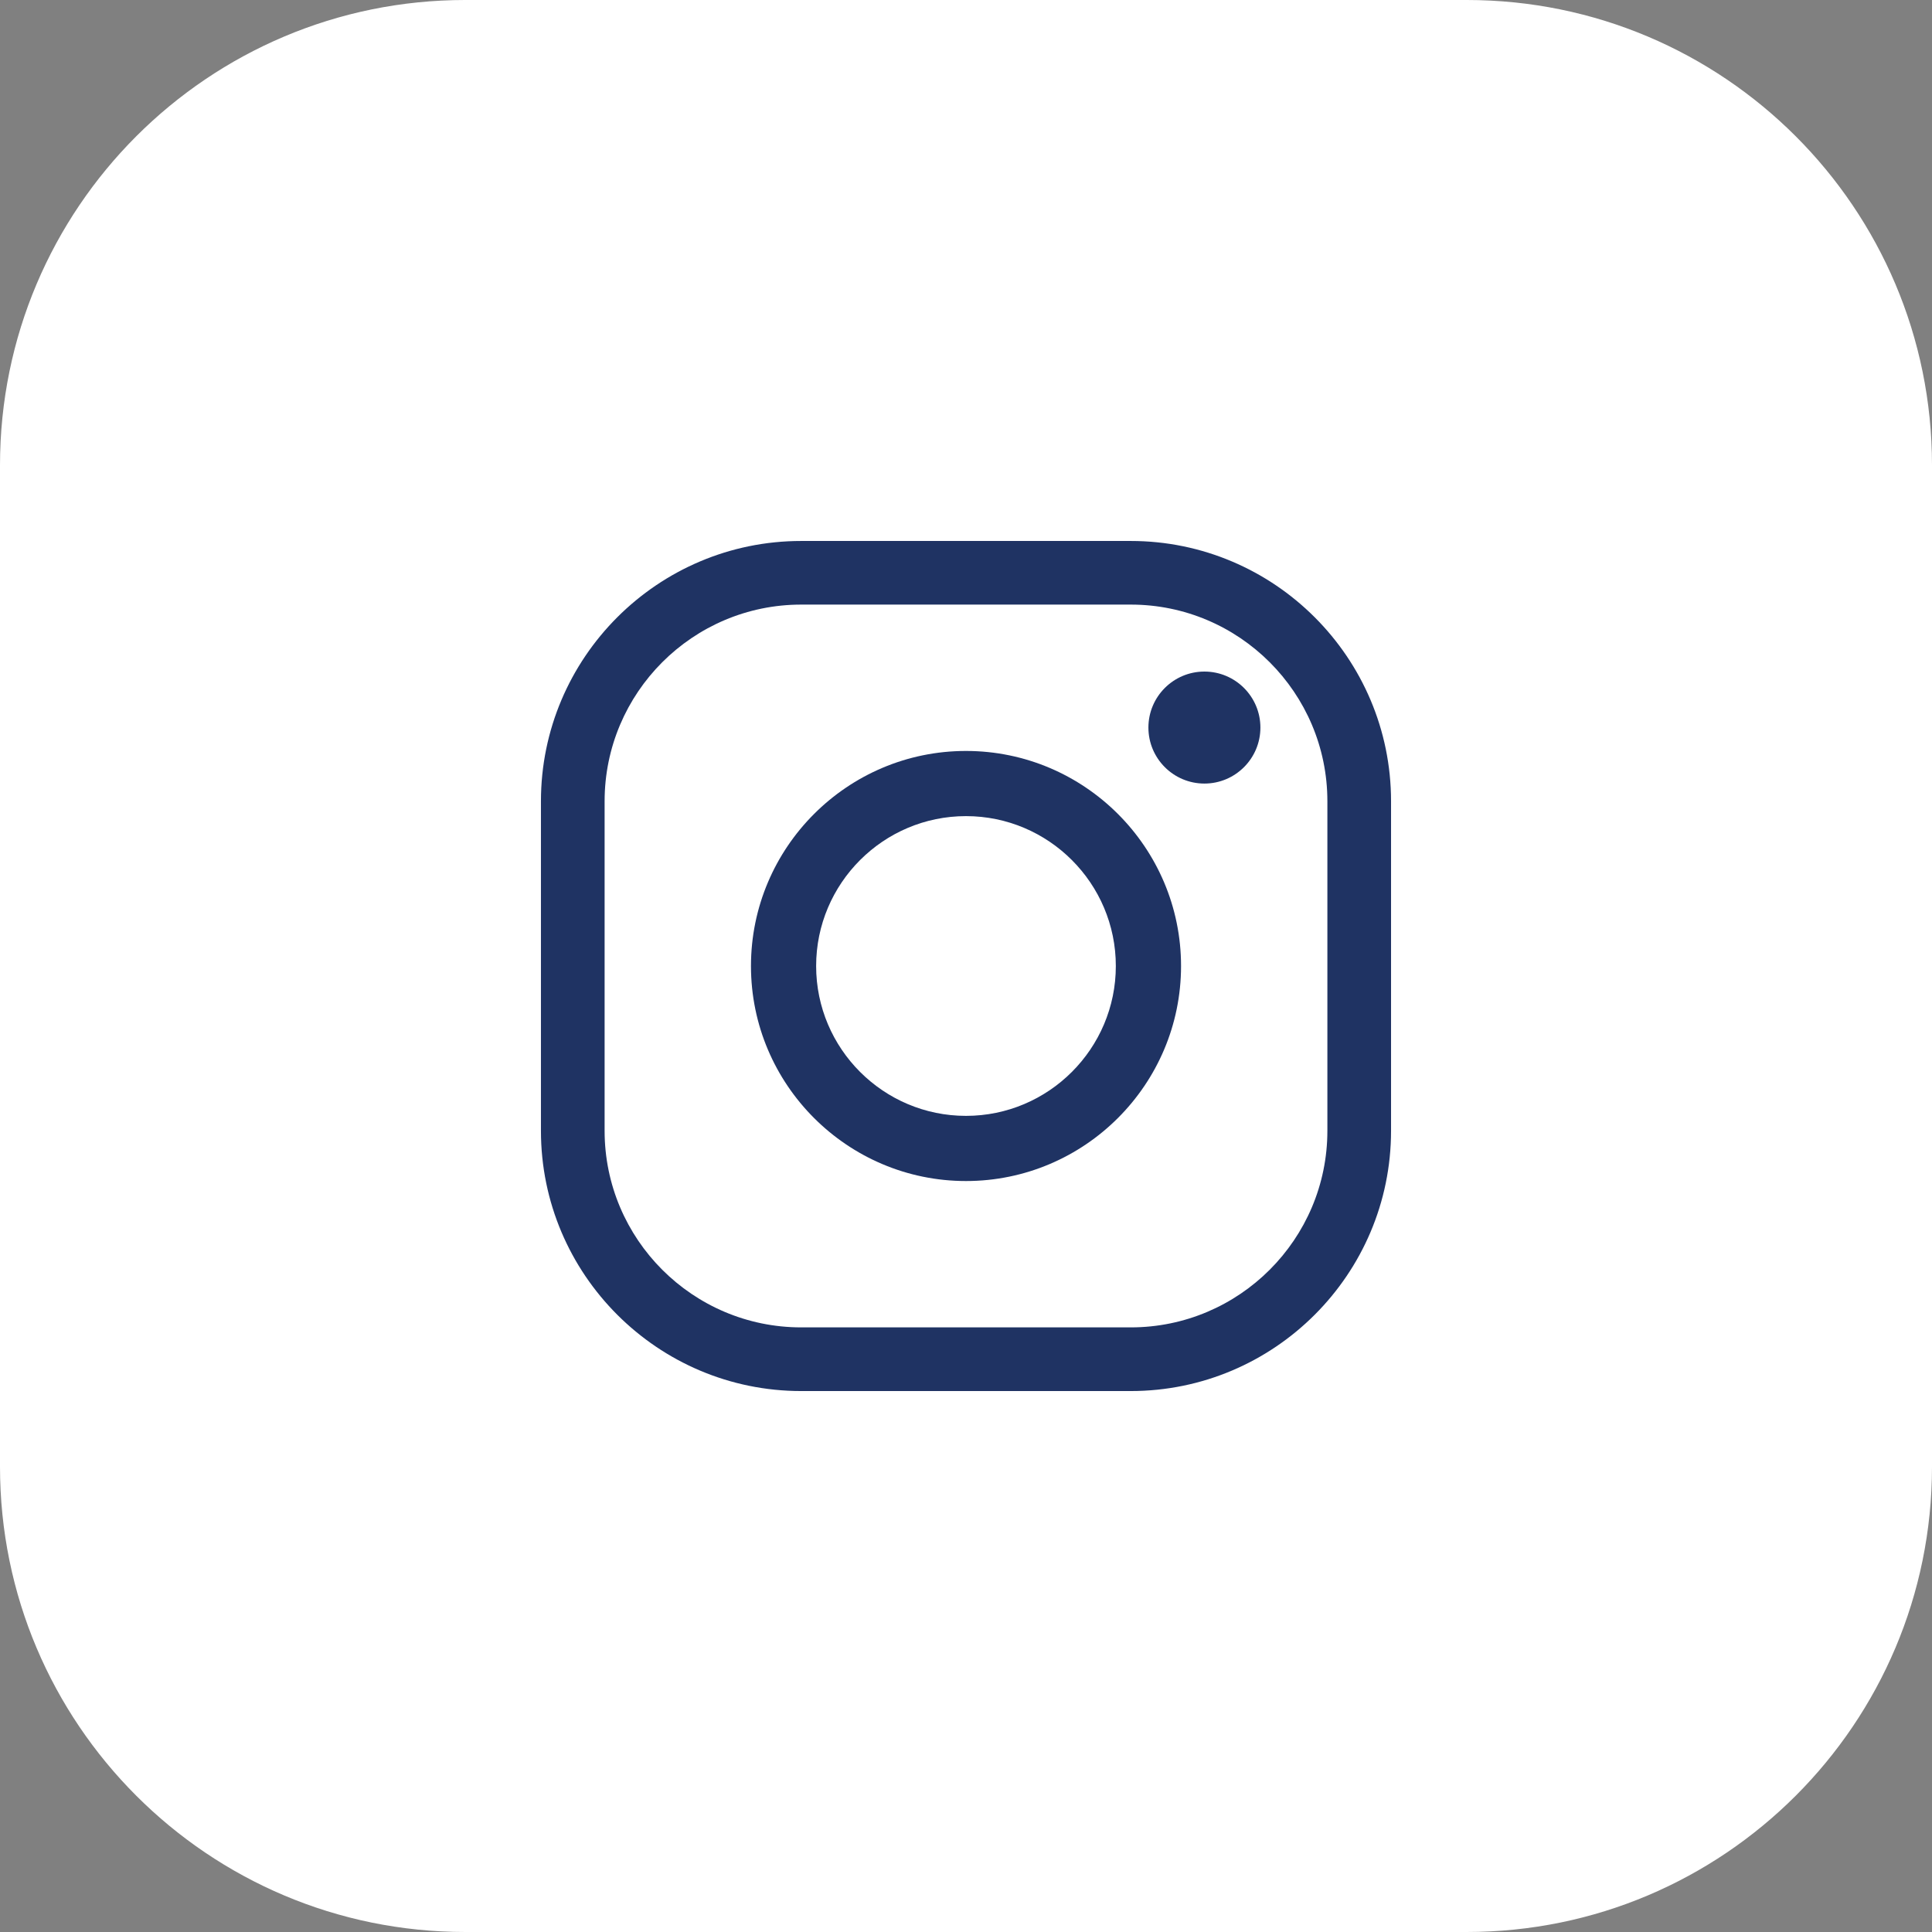 <?xml version="1.0" encoding="UTF-8" standalone="no"?><!DOCTYPE svg PUBLIC "-//W3C//DTD SVG 1.1//EN" "http://www.w3.org/Graphics/SVG/1.1/DTD/svg11.dtd"><svg width="100%" height="100%" viewBox="0 0 2250 2250" version="1.1" xmlns="http://www.w3.org/2000/svg" xmlns:xlink="http://www.w3.org/1999/xlink" xml:space="preserve" xmlns:serif="http://www.serif.com/" style="fill-rule:evenodd;clip-rule:evenodd;stroke-linejoin:round;stroke-miterlimit:2;"><rect x="0" y="0" width="2250" height="2250" fill="#808080" stroke="none"/><g><path d="M0,1708.15c0,299.292 242.603,541.845 541.831,541.845l1166.28,0c299.284,0 541.887,-242.553 541.887,-541.845l0,-1166.31c0,-299.292 -242.603,-541.845 -541.887,-541.845l-1166.28,0c-299.228,0 -541.831,242.553 -541.831,541.845l0,1166.31Z" style="fill:#fff;fill-rule:nonzero;"/><path d="M1316.88,1620.01l-383.825,-0c-167.104,-0 -303.07,-135.97 -303.07,-303.078l-0,-383.835c-0,-167.108 135.966,-303.078 303.07,-303.078l383.825,-0c167.161,-0 303.127,135.97 303.127,303.078l0,383.835c0,167.108 -135.966,303.078 -303.127,303.078m-383.825,-915.903c-126.246,0 -228.927,102.74 -228.927,228.99l-0,383.835c-0,126.249 102.681,228.933 228.927,228.933l383.825,0c126.247,0 228.984,-102.684 228.984,-228.933l0,-383.835c0,-126.25 -102.737,-228.99 -228.984,-228.99l-383.825,0Z" style="fill:#1f3363;fill-rule:nonzero;"/><path d="M1124.98,1375.43c-138.057,-0 -250.401,-112.348 -250.401,-250.408c-0,-138.118 112.344,-250.465 250.401,-250.465c138.058,-0 250.459,112.347 250.459,250.465c-0,138.06 -112.401,250.408 -250.459,250.408m0,-424.976c-96.238,-0 -174.507,78.326 -174.507,174.568c0,96.184 78.269,174.511 174.507,174.511c96.239,0 174.507,-78.327 174.507,-174.511c0,-96.242 -78.268,-174.568 -174.507,-174.568" style="fill:#1f3363;fill-rule:nonzero;"/><path d="M1467.86,847.319c0,35.998 -29.216,65.216 -65.214,65.216c-35.998,-0 -65.214,-29.218 -65.214,-65.216c-0,-35.999 29.216,-65.216 65.214,-65.216c35.998,0 65.214,29.217 65.214,65.216" style="fill:#1f3363;fill-rule:nonzero;"/></g></svg>